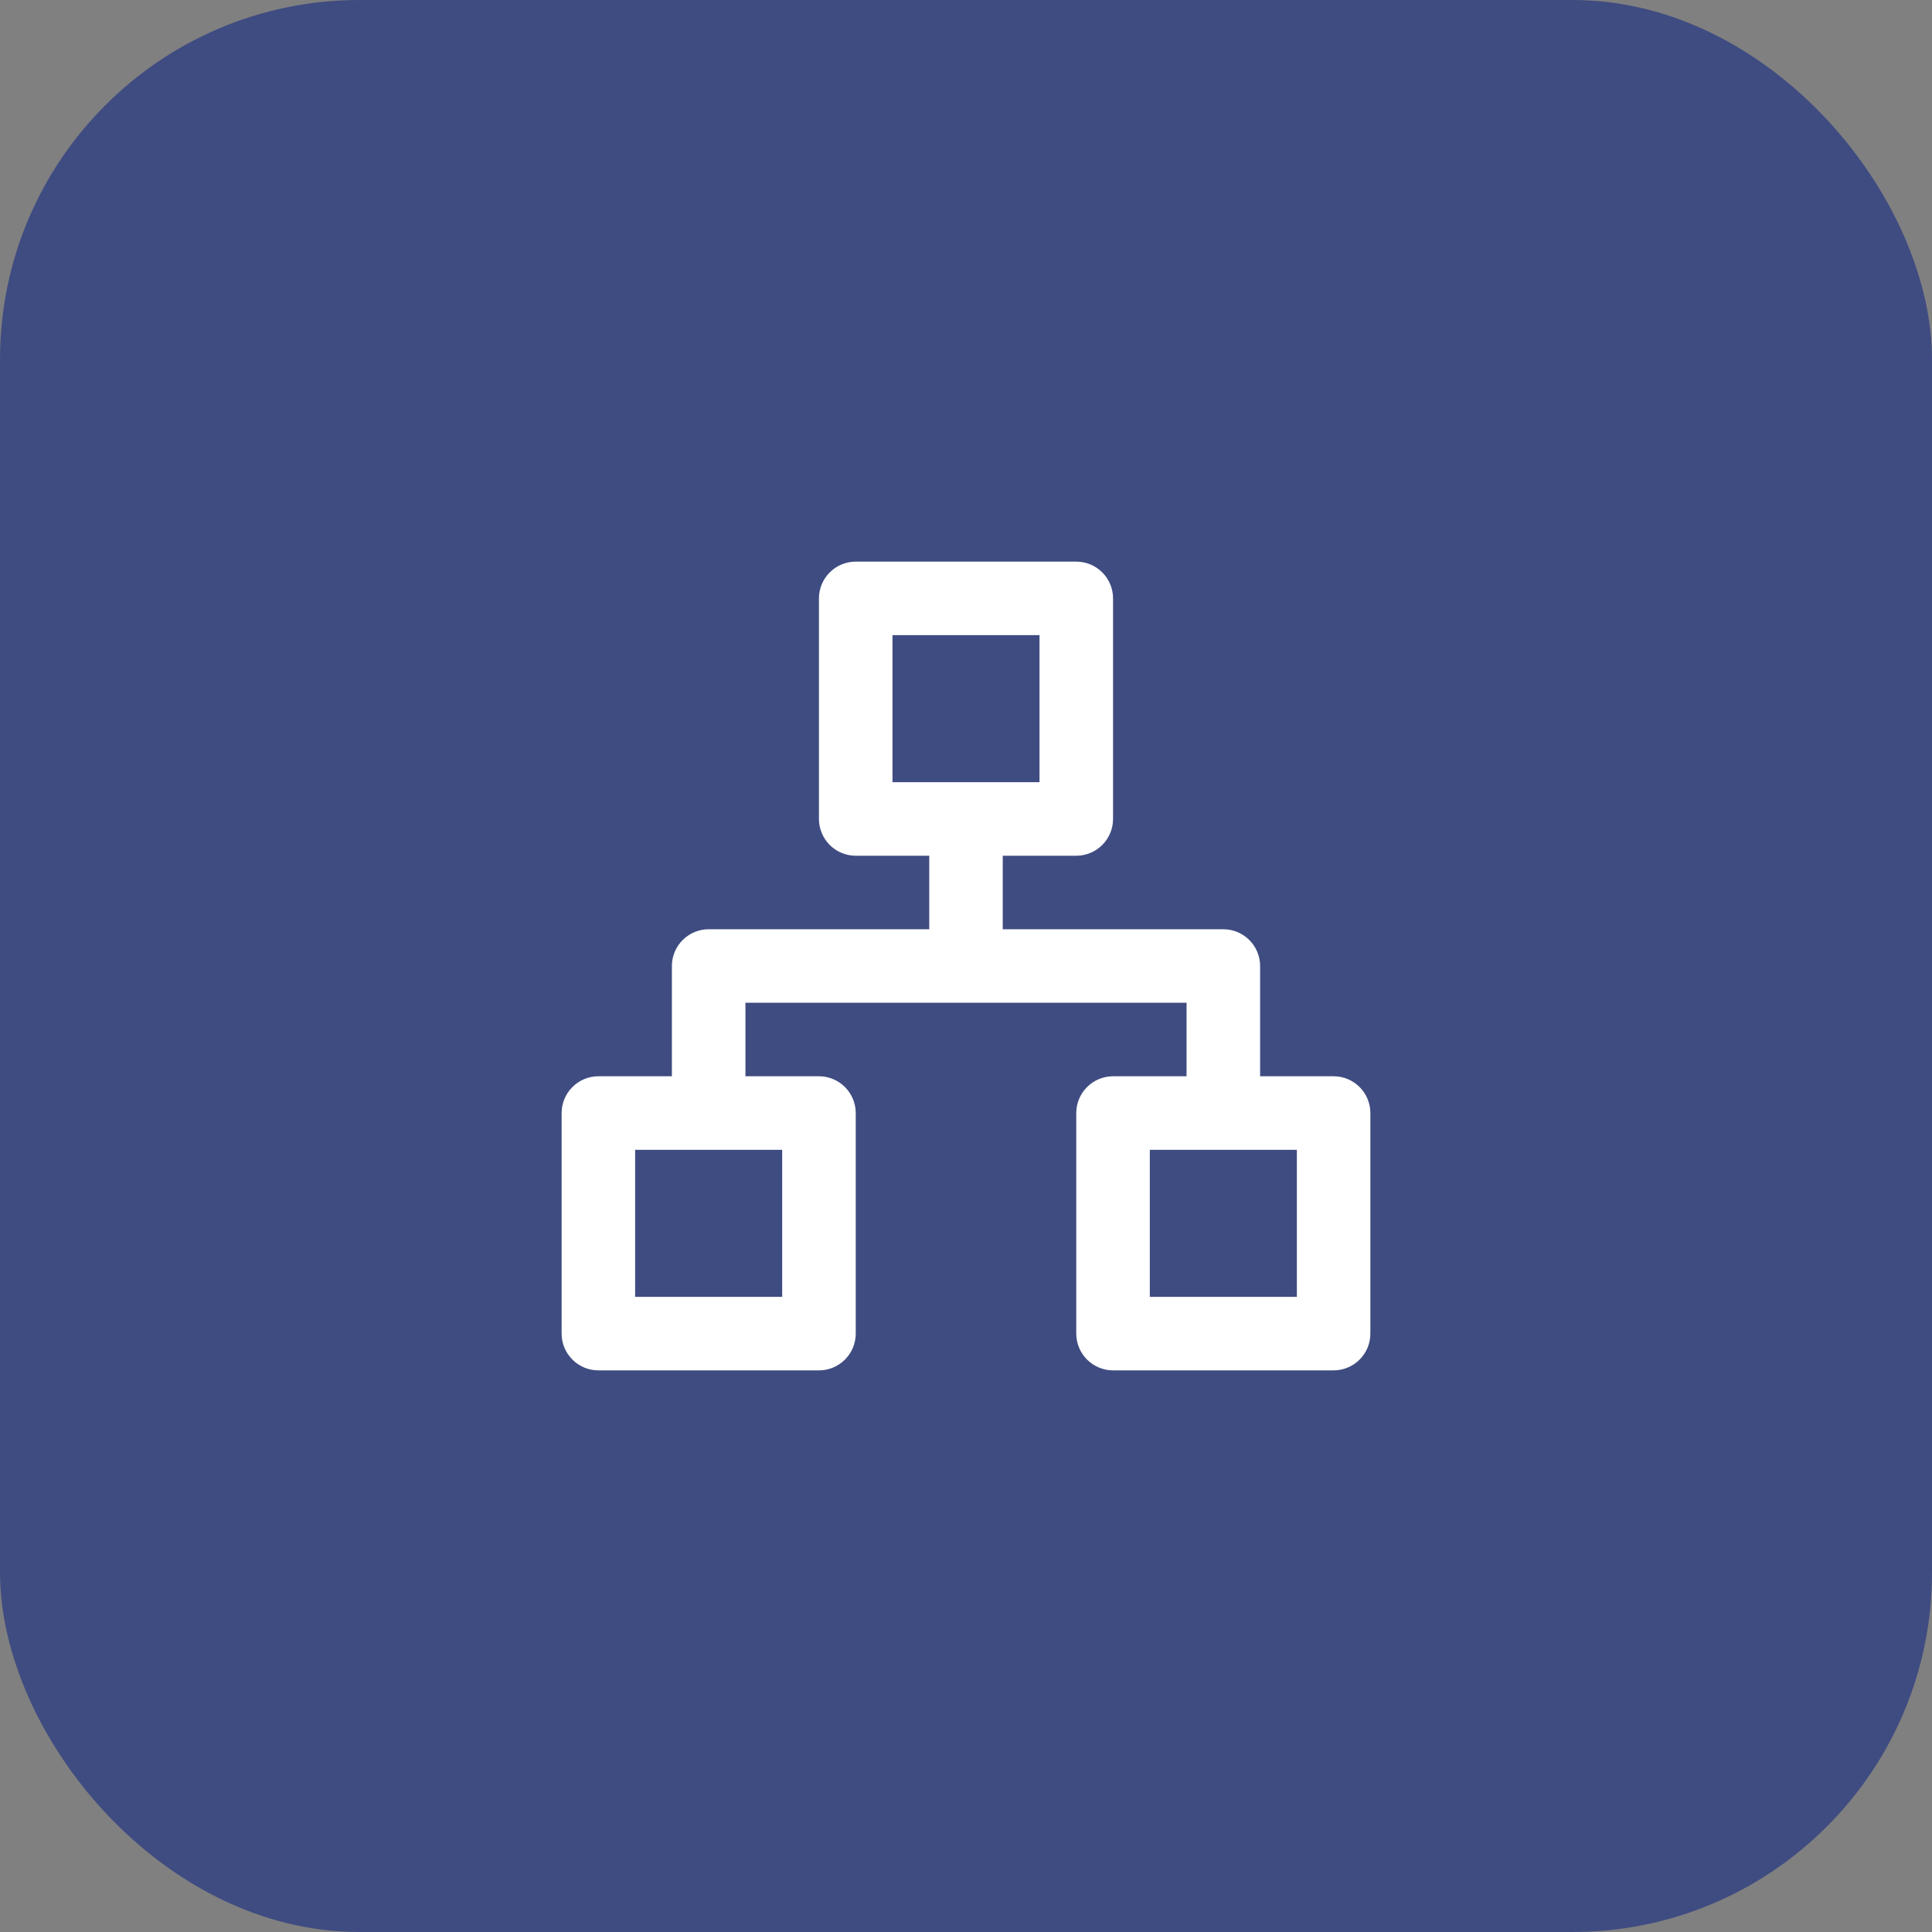 <svg width="43" height="43" viewBox="0 0 43 43" fill="none" xmlns="http://www.w3.org/2000/svg">
<rect x="0" y="0" width="43" height="43" fill="#808080" stroke="none"/>
<rect width="43" height="43" rx="8" fill="#3F4C81"/>
<path d="M29.682 23.954H28.046V21.5C28.046 21.283 27.959 21.075 27.806 20.922C27.652 20.768 27.444 20.682 27.227 20.682H22.318V19.046H23.954C24.172 19.046 24.38 18.959 24.533 18.806C24.686 18.652 24.773 18.444 24.773 18.227V13.318C24.773 13.101 24.686 12.893 24.533 12.74C24.38 12.586 24.172 12.5 23.954 12.5H19.046C18.828 12.5 18.62 12.586 18.467 12.74C18.314 12.893 18.227 13.101 18.227 13.318V18.227C18.227 18.444 18.314 18.652 18.467 18.806C18.62 18.959 18.828 19.046 19.046 19.046H20.682V20.682H15.773C15.556 20.682 15.348 20.768 15.194 20.922C15.041 21.075 14.954 21.283 14.954 21.5V23.954H13.318C13.101 23.954 12.893 24.041 12.74 24.194C12.586 24.348 12.5 24.556 12.5 24.773V29.682C12.5 29.899 12.586 30.107 12.74 30.26C12.893 30.414 13.101 30.5 13.318 30.5H18.227C18.444 30.5 18.652 30.414 18.806 30.26C18.959 30.107 19.046 29.899 19.046 29.682V24.773C19.046 24.556 18.959 24.348 18.806 24.194C18.652 24.041 18.444 23.954 18.227 23.954H16.591V22.318H26.409V23.954H24.773C24.556 23.954 24.348 24.041 24.194 24.194C24.041 24.348 23.954 24.556 23.954 24.773V29.682C23.954 29.899 24.041 30.107 24.194 30.26C24.348 30.414 24.556 30.5 24.773 30.5H29.682C29.899 30.5 30.107 30.414 30.26 30.26C30.414 30.107 30.5 29.899 30.5 29.682V24.773C30.5 24.556 30.414 24.348 30.26 24.194C30.107 24.041 29.899 23.954 29.682 23.954ZM17.409 25.591V28.864H14.136V25.591H17.409ZM19.864 17.409V14.136H23.136V17.409H19.864ZM28.864 28.864H25.591V25.591H28.864V28.864Z" fill="white"/>
</svg>
